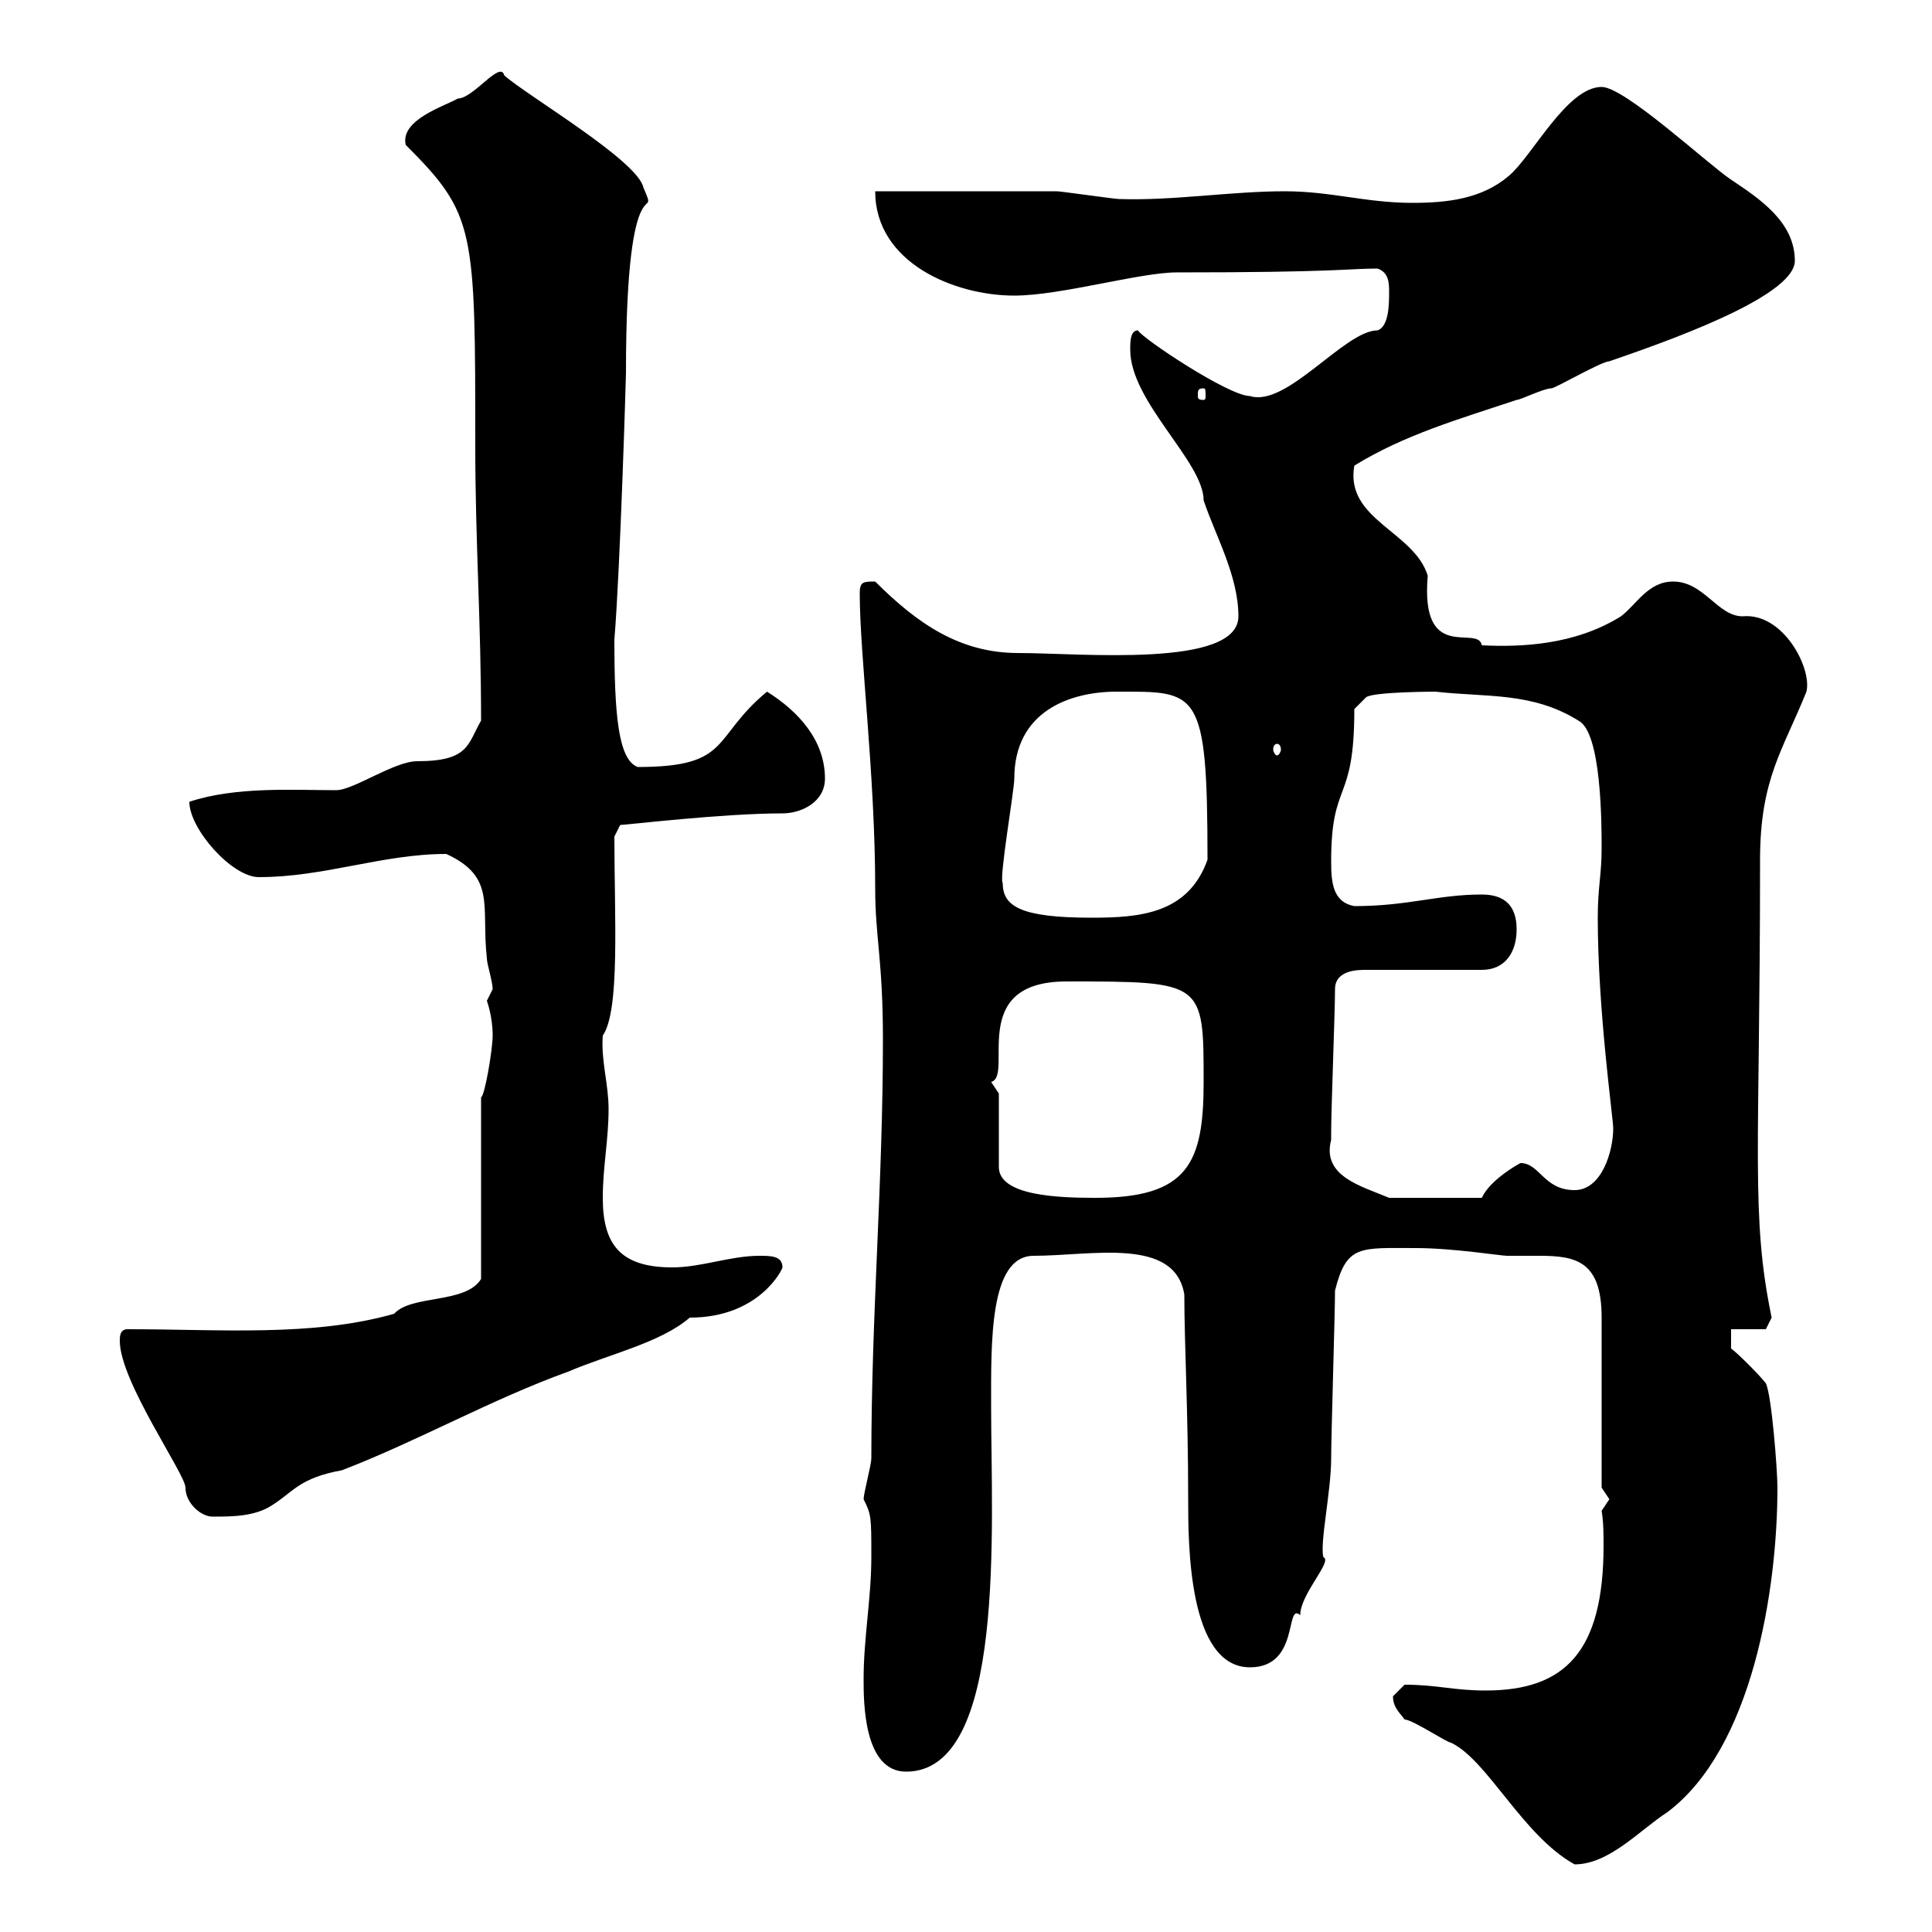 <svg xmlns="http://www.w3.org/2000/svg" xmlns:xlink="http://www.w3.org/1999/xlink" width="300" height="300"><path d="M216.30 263.40C216.30 265.20 217.50 266.10 218.10 267C219.30 267 224.70 270.60 225.30 270.60C231 273.30 236.40 285 244.50 289.50C249.90 289.50 254.70 284.10 258.90 281.40C272.10 271.50 276 246.90 276 231C276 228.30 275.10 216.60 274.20 214.80C273.30 213.60 269.70 210 268.80 209.40L268.80 206.40L274.20 206.40L275.10 204.60C271.80 188.70 273.30 178.80 273.30 133.50C273.30 120.90 276.90 116.40 280.50 107.40C281.40 103.80 276.90 95.10 270.60 95.70C266.70 95.70 264.60 90.30 259.80 90.30C255.90 90.30 254.10 93.90 251.70 95.70C244.50 100.20 236.10 100.50 230.10 100.20C229.50 96.90 220.50 103.20 221.70 89.40C219.60 82.50 208.80 80.70 210.30 72.30C218.10 67.50 226.50 65.10 235.50 62.10C236.10 62.10 239.70 60.30 240.90 60.30C241.50 60.30 248.70 56.10 249.90 56.10C257.70 53.40 278.70 46.20 278.70 40.50C278.70 34.50 273.30 30.90 268.80 27.90C265.20 25.50 252.30 13.50 248.70 13.50C243.30 13.50 237.90 24.30 234.30 27.30C230.10 30.90 224.70 31.50 219.30 31.50C212.10 31.50 206.70 29.70 199.50 29.70C191.10 29.70 182.10 31.20 173.70 30.90C173.10 30.90 164.70 29.70 164.10 29.70C160.50 29.70 140.70 29.70 135.90 29.70C135.90 40.80 148.20 45.90 157.50 45.90C164.70 45.90 177 42.30 182.70 42.30C207.60 42.30 209.40 41.70 213.90 41.70C215.70 42.30 215.70 44.10 215.70 45.30C215.70 47.10 215.70 50.70 213.90 51.30C208.80 51.30 199.80 63.30 194.10 61.50C190.80 61.50 177.30 52.50 176.70 51.30C175.50 51.30 175.50 53.10 175.50 54.30C175.50 62.40 186.90 71.70 186.90 77.70C188.70 83.10 192.30 89.40 192.30 95.70C192.30 103.80 167.70 101.40 158.10 101.40C149.10 101.40 142.50 96.90 135.90 90.30C134.10 90.30 133.50 90.30 133.50 92.10C133.50 101.70 135.90 120.30 135.90 138C135.90 145.50 137.10 149.10 137.10 161.40C137.10 183.90 135.30 204 135.30 226.50C135.30 227.40 134.10 231.90 134.10 232.80C135.30 235.20 135.30 235.50 135.30 241.80C135.30 248.10 134.10 254.40 134.10 260.70C134.10 264.30 134.10 275.10 140.70 275.10C156.30 275.10 153.90 237 153.90 218.40C153.90 208.50 153.60 195 160.50 195C169.50 195 182.40 192 183.90 201C183.90 208.50 184.50 219.30 184.50 232.80C184.50 239.70 184.50 258.90 194.10 258.90C201.90 258.90 199.50 248.70 201.90 250.80C201.90 247.50 207 242.40 205.50 241.80C204.90 239.70 206.70 231.60 206.70 226.50C206.70 222.90 207.30 204 207.30 200.40C209.10 193.20 211.20 193.80 219.90 193.80C225.60 193.80 233.10 195 234 195C235.80 195 237.60 195 239.10 195C244.80 195 248.70 195.90 248.70 204.60C248.70 208.20 248.70 227.40 248.70 231C248.70 231 249.90 232.80 249.90 232.80C249.90 232.80 248.70 234.60 248.70 234.60C249 236.40 249 238.20 249 240C249 256.50 243 262.50 230.70 262.50C225.60 262.50 223.20 261.60 218.10 261.60C218.10 261.60 216.30 263.40 216.30 263.40ZM18.60 208.20C18.60 214.50 28.80 228.90 28.80 231C28.80 233.40 31.20 235.50 33 235.50C36 235.50 39.60 235.50 42.30 233.70C45.60 231.60 46.50 229.50 53.10 228.30C64.80 223.80 76.50 217.20 88.20 213C94.50 210.30 102.60 208.50 107.10 204.60C117.90 204.60 121.50 197.10 121.50 196.80C121.50 195 119.70 195 117.90 195C113.40 195 108.90 196.80 104.40 196.80C96.30 196.80 93.60 193.20 93.60 186C93.60 181.20 94.50 177 94.50 172.20C94.50 168.30 93.30 164.70 93.60 160.80C96.30 156.90 95.40 142.50 95.40 129.90L96.30 128.10C97.20 128.10 112.20 126.30 121.50 126.30C124.50 126.30 128.10 124.50 128.10 120.90C128.10 114.90 123.90 110.40 119.10 107.40C110.40 114.60 113.70 119.10 99 119.10C96 117.90 95.40 111 95.40 99.30C96.30 88.50 97.20 58.50 97.20 57.90C97.20 23.10 102.60 35.40 99.90 29.10C99 24.90 81.60 14.70 78.30 11.70C77.70 9.30 73.50 15.30 71.10 15.30C69 16.50 62.10 18.60 63 22.50C73.80 33.30 73.80 35.40 73.80 69.30C73.80 84 74.70 96.60 74.70 111.90C72.60 115.50 72.90 118.20 64.80 118.20C61.20 118.20 54.90 122.70 52.20 122.70C45.60 122.70 36.60 122.10 29.40 124.50C29.40 128.70 36 136.20 40.20 136.20C50.40 136.20 59.40 132.60 69.30 132.60C77.10 136.20 74.70 140.70 75.60 148.80C75.60 149.70 76.50 152.40 76.50 153.60C76.50 153.60 75.60 155.40 75.60 155.40C75.60 155.40 76.50 157.80 76.50 160.80C76.50 162.90 75.30 170.10 74.70 170.40L74.70 198.60C72.30 202.50 63.90 201 61.20 204C48.60 207.60 34.20 206.40 19.80 206.40C18.60 206.40 18.60 207.60 18.60 208.20ZM155.10 169.80C155.10 169.80 153.90 168 153.90 168C157.50 167.10 150 152.40 165.60 152.40C186.90 152.40 186.90 152.40 186.90 168C186.90 180.60 184.50 186 170.10 186C164.40 186 155.10 185.70 155.10 181.20ZM206.70 177C206.70 175.80 206.70 175.80 206.70 175.80C206.70 172.20 207.30 157.20 207.30 153.60C207.30 150.60 210.90 150.60 212.10 150.60L230.10 150.60C233.70 150.60 235.50 147.90 235.50 144.30C235.50 140.70 233.70 138.90 230.10 138.90C223.20 138.90 218.70 140.70 210.30 140.70C207 140.10 206.70 137.10 206.70 133.80C206.70 120.90 210.30 125.10 210.30 110.10L212.10 108.30C213 107.40 223.20 107.40 222.90 107.40C230.70 108.30 237.90 107.40 245.10 111.90C248.70 113.70 248.70 128.10 248.70 131.70C248.70 135.90 248.10 137.70 248.10 142.50C248.10 156.90 250.50 173.70 250.50 175.20C250.50 178.80 248.70 184.80 244.50 184.80C239.70 184.80 239.10 180.60 236.10 180.60C235.50 180.90 231.30 183.30 230.10 186L215.70 186C211.50 184.20 205.20 182.70 206.70 177ZM155.70 137.10C155.10 136.50 157.50 122.70 157.50 120.90C157.50 110.40 166.20 107.40 173.40 107.40C186 107.40 187.50 106.80 187.50 133.50C184.50 141.90 177 142.50 169.50 142.50C158.40 142.50 155.70 140.70 155.70 137.10ZM198.30 115.50C198.60 115.50 198.90 115.80 198.90 116.40C198.90 116.70 198.60 117.30 198.30 117.30C198 117.30 197.70 116.70 197.70 116.40C197.70 115.80 198 115.50 198.30 115.50ZM186.90 60.30C187.20 60.30 187.20 60.60 187.20 61.50C187.20 61.80 187.20 62.10 186.90 62.10C186 62.10 186 61.80 186 61.50C186 60.60 186 60.30 186.90 60.30Z"/></svg>